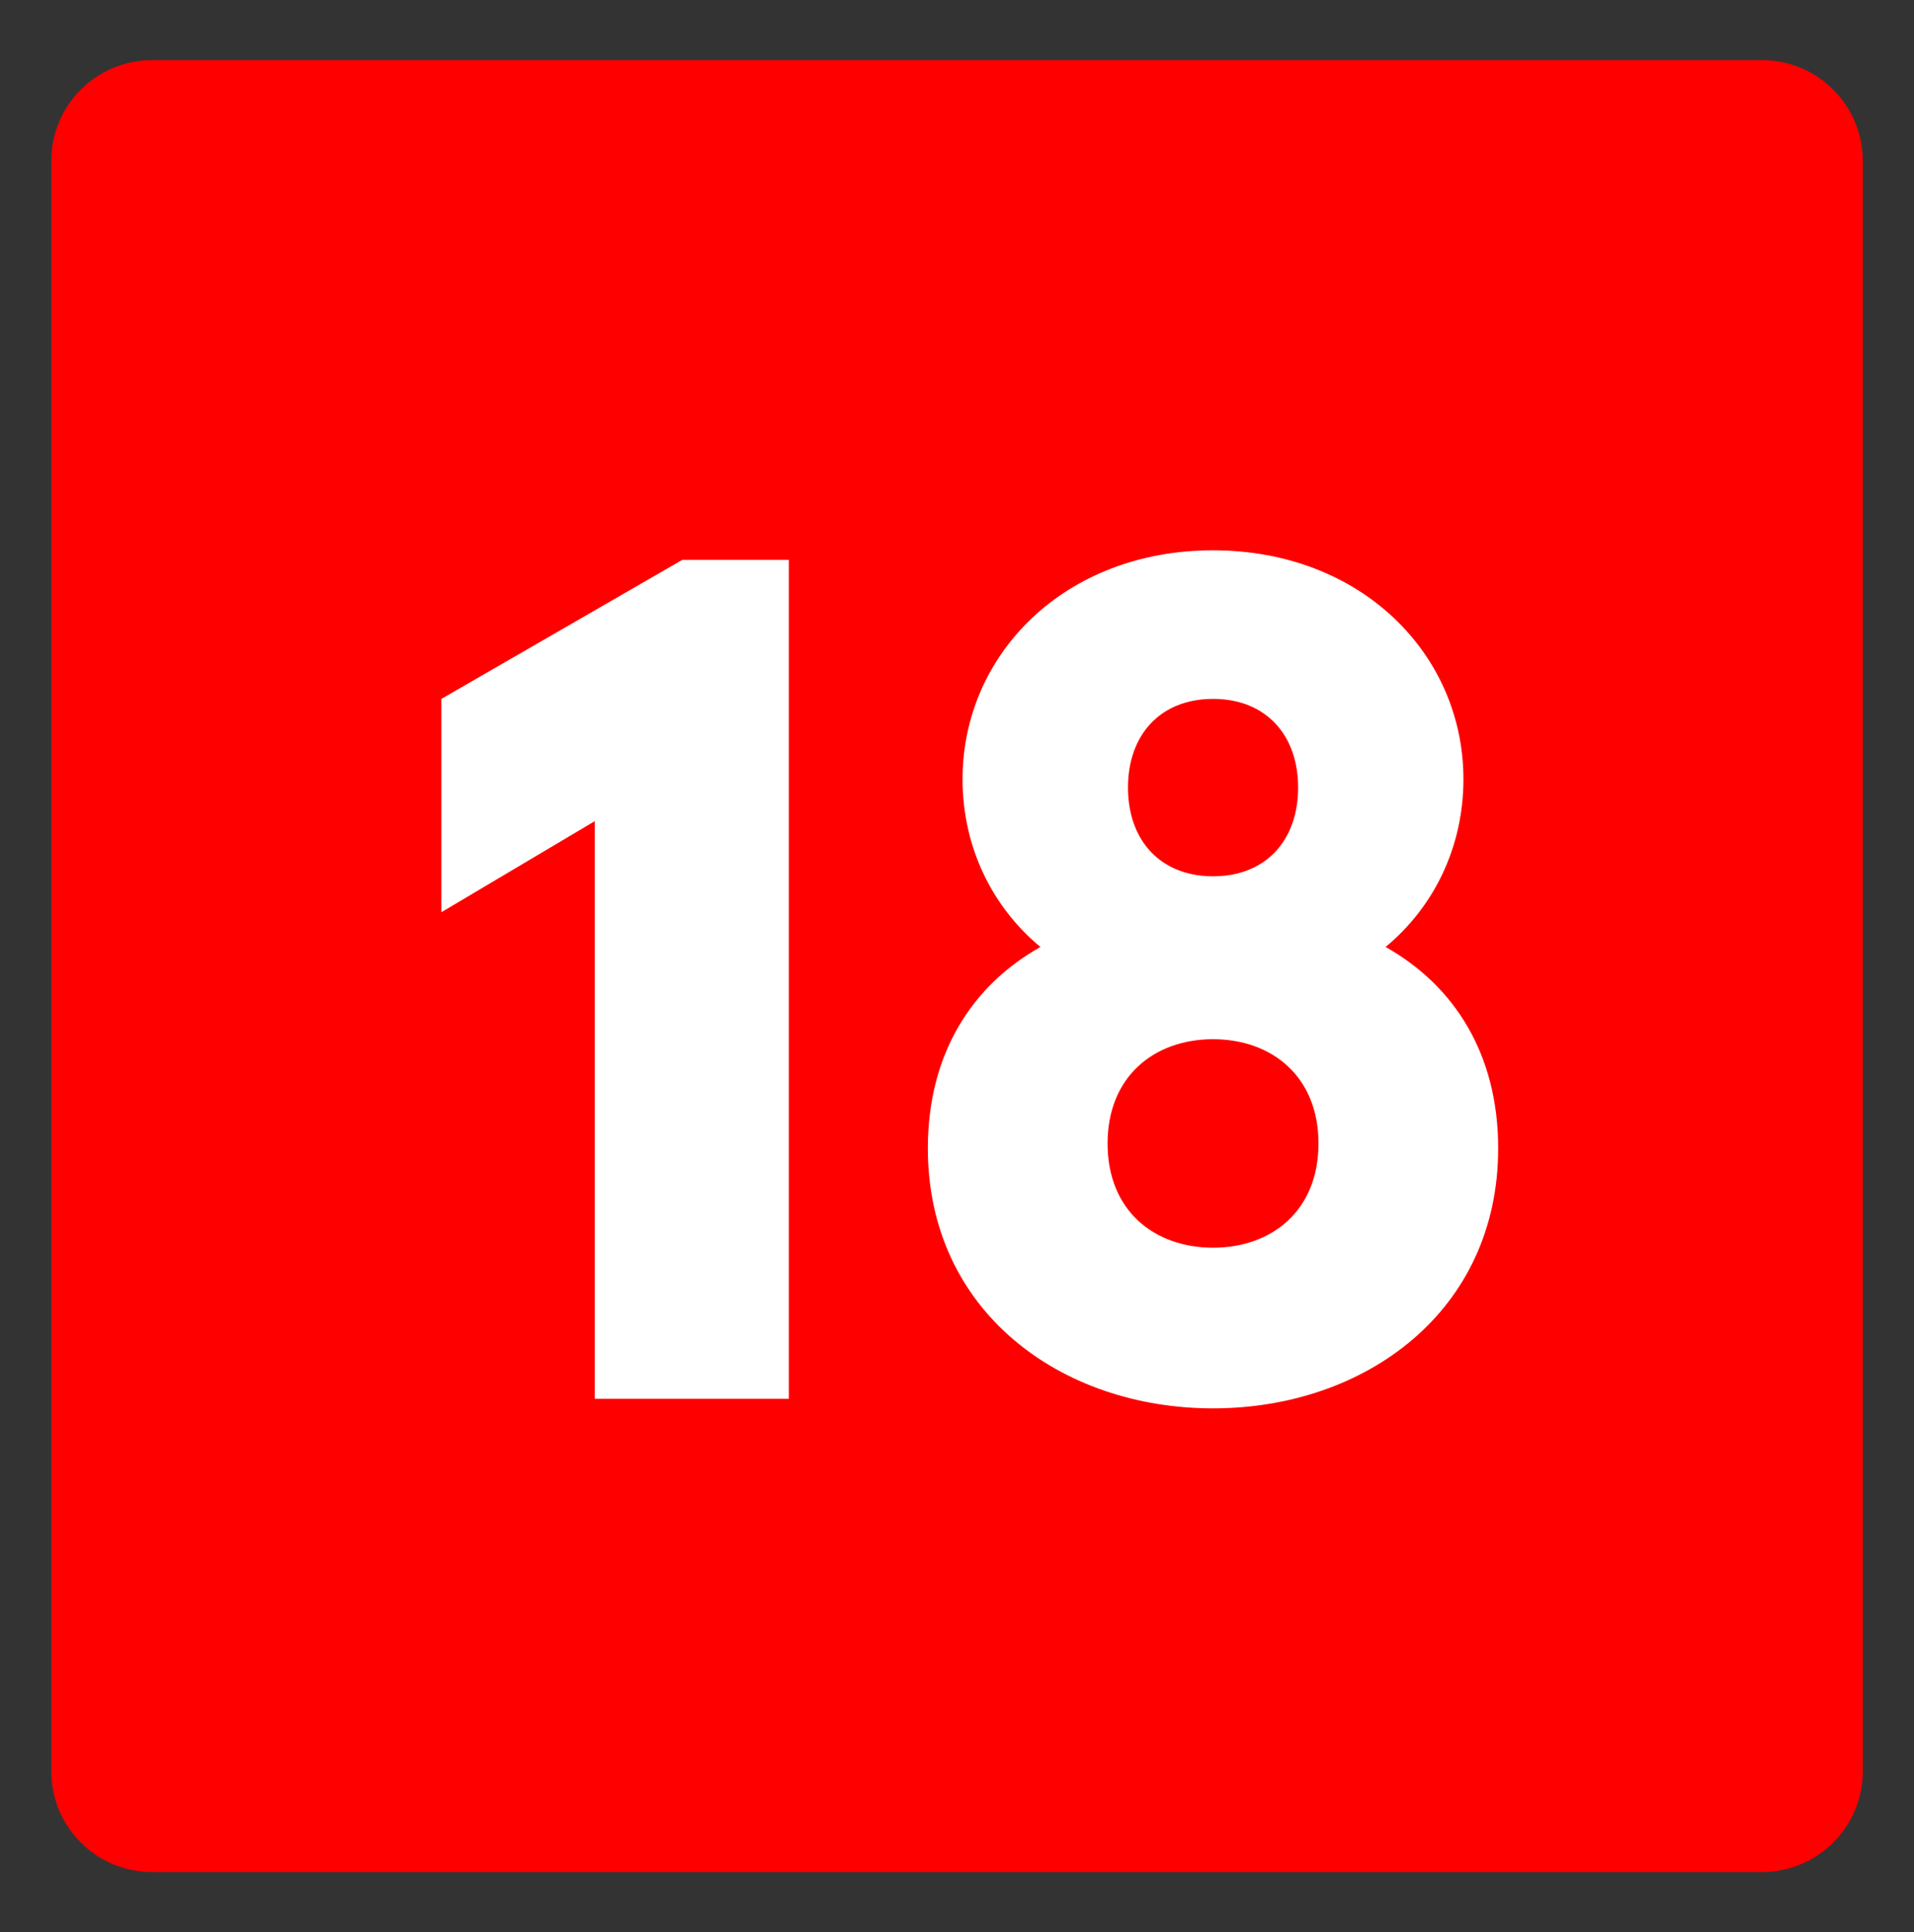 <?xml version="1.0" encoding="utf-8"?>
<!-- Generator: Adobe Illustrator 16.0.0, SVG Export Plug-In . SVG Version: 6.00 Build 0)  -->
<!DOCTYPE svg PUBLIC "-//W3C//DTD SVG 1.1//EN" "http://www.w3.org/Graphics/SVG/1.1/DTD/svg11.dtd">
<svg version="1.1" id="Capa_1" xmlns="http://www.w3.org/2000/svg" xmlns:xlink="http://www.w3.org/1999/xlink" x="0px" y="0px"
	 width="47.922px" height="48.368px" viewBox="0 0 47.922 48.368" enable-background="new 0 0 47.922 48.368" xml:space="preserve">
<rect x="0" y="0" width="47.922" height="48.368" fill="#333333" stroke="none"/>
<path fill="#FF0000" d="M44.12,1.506H3.804c-1.393,0-2.52,1.128-2.52,2.52V44.34c0,1.392,1.127,2.521,2.52,2.521H44.12
	c1.389,0,2.52-1.129,2.52-2.521V4.026C46.639,2.634,45.508,1.506,44.12,1.506"/>
<g enable-background="new    ">
	<path fill="#FFFFFF" d="M19.751,14.016v20.999h-4.86V20.556l-3.84,2.279v-5.34l6.03-3.479H19.751z"/>
</g>
<g enable-background="new    ">
	<path fill="#FFFFFF" d="M36.641,19.505c0,1.71-0.75,3.21-1.949,4.2c1.709,0.96,2.819,2.67,2.819,5.04c0,4.08-3.33,6.51-7.14,6.51
		c-3.811,0-7.14-2.43-7.14-6.51c0-2.369,1.11-4.08,2.819-5.04c-1.199-0.99-1.95-2.49-1.95-4.2c0-3.119,2.55-5.729,6.27-5.729
		S36.641,16.386,36.641,19.505z M27.731,28.625c0,1.68,1.17,2.609,2.641,2.609c1.47,0,2.64-0.93,2.64-2.609s-1.17-2.611-2.64-2.611
		C28.901,26.014,27.731,26.946,27.731,28.625z M28.242,19.715c0,1.32,0.81,2.221,2.13,2.221s2.13-0.9,2.13-2.221
		c0-1.319-0.81-2.22-2.13-2.22S28.242,18.396,28.242,19.715z"/>
</g>
</svg>
